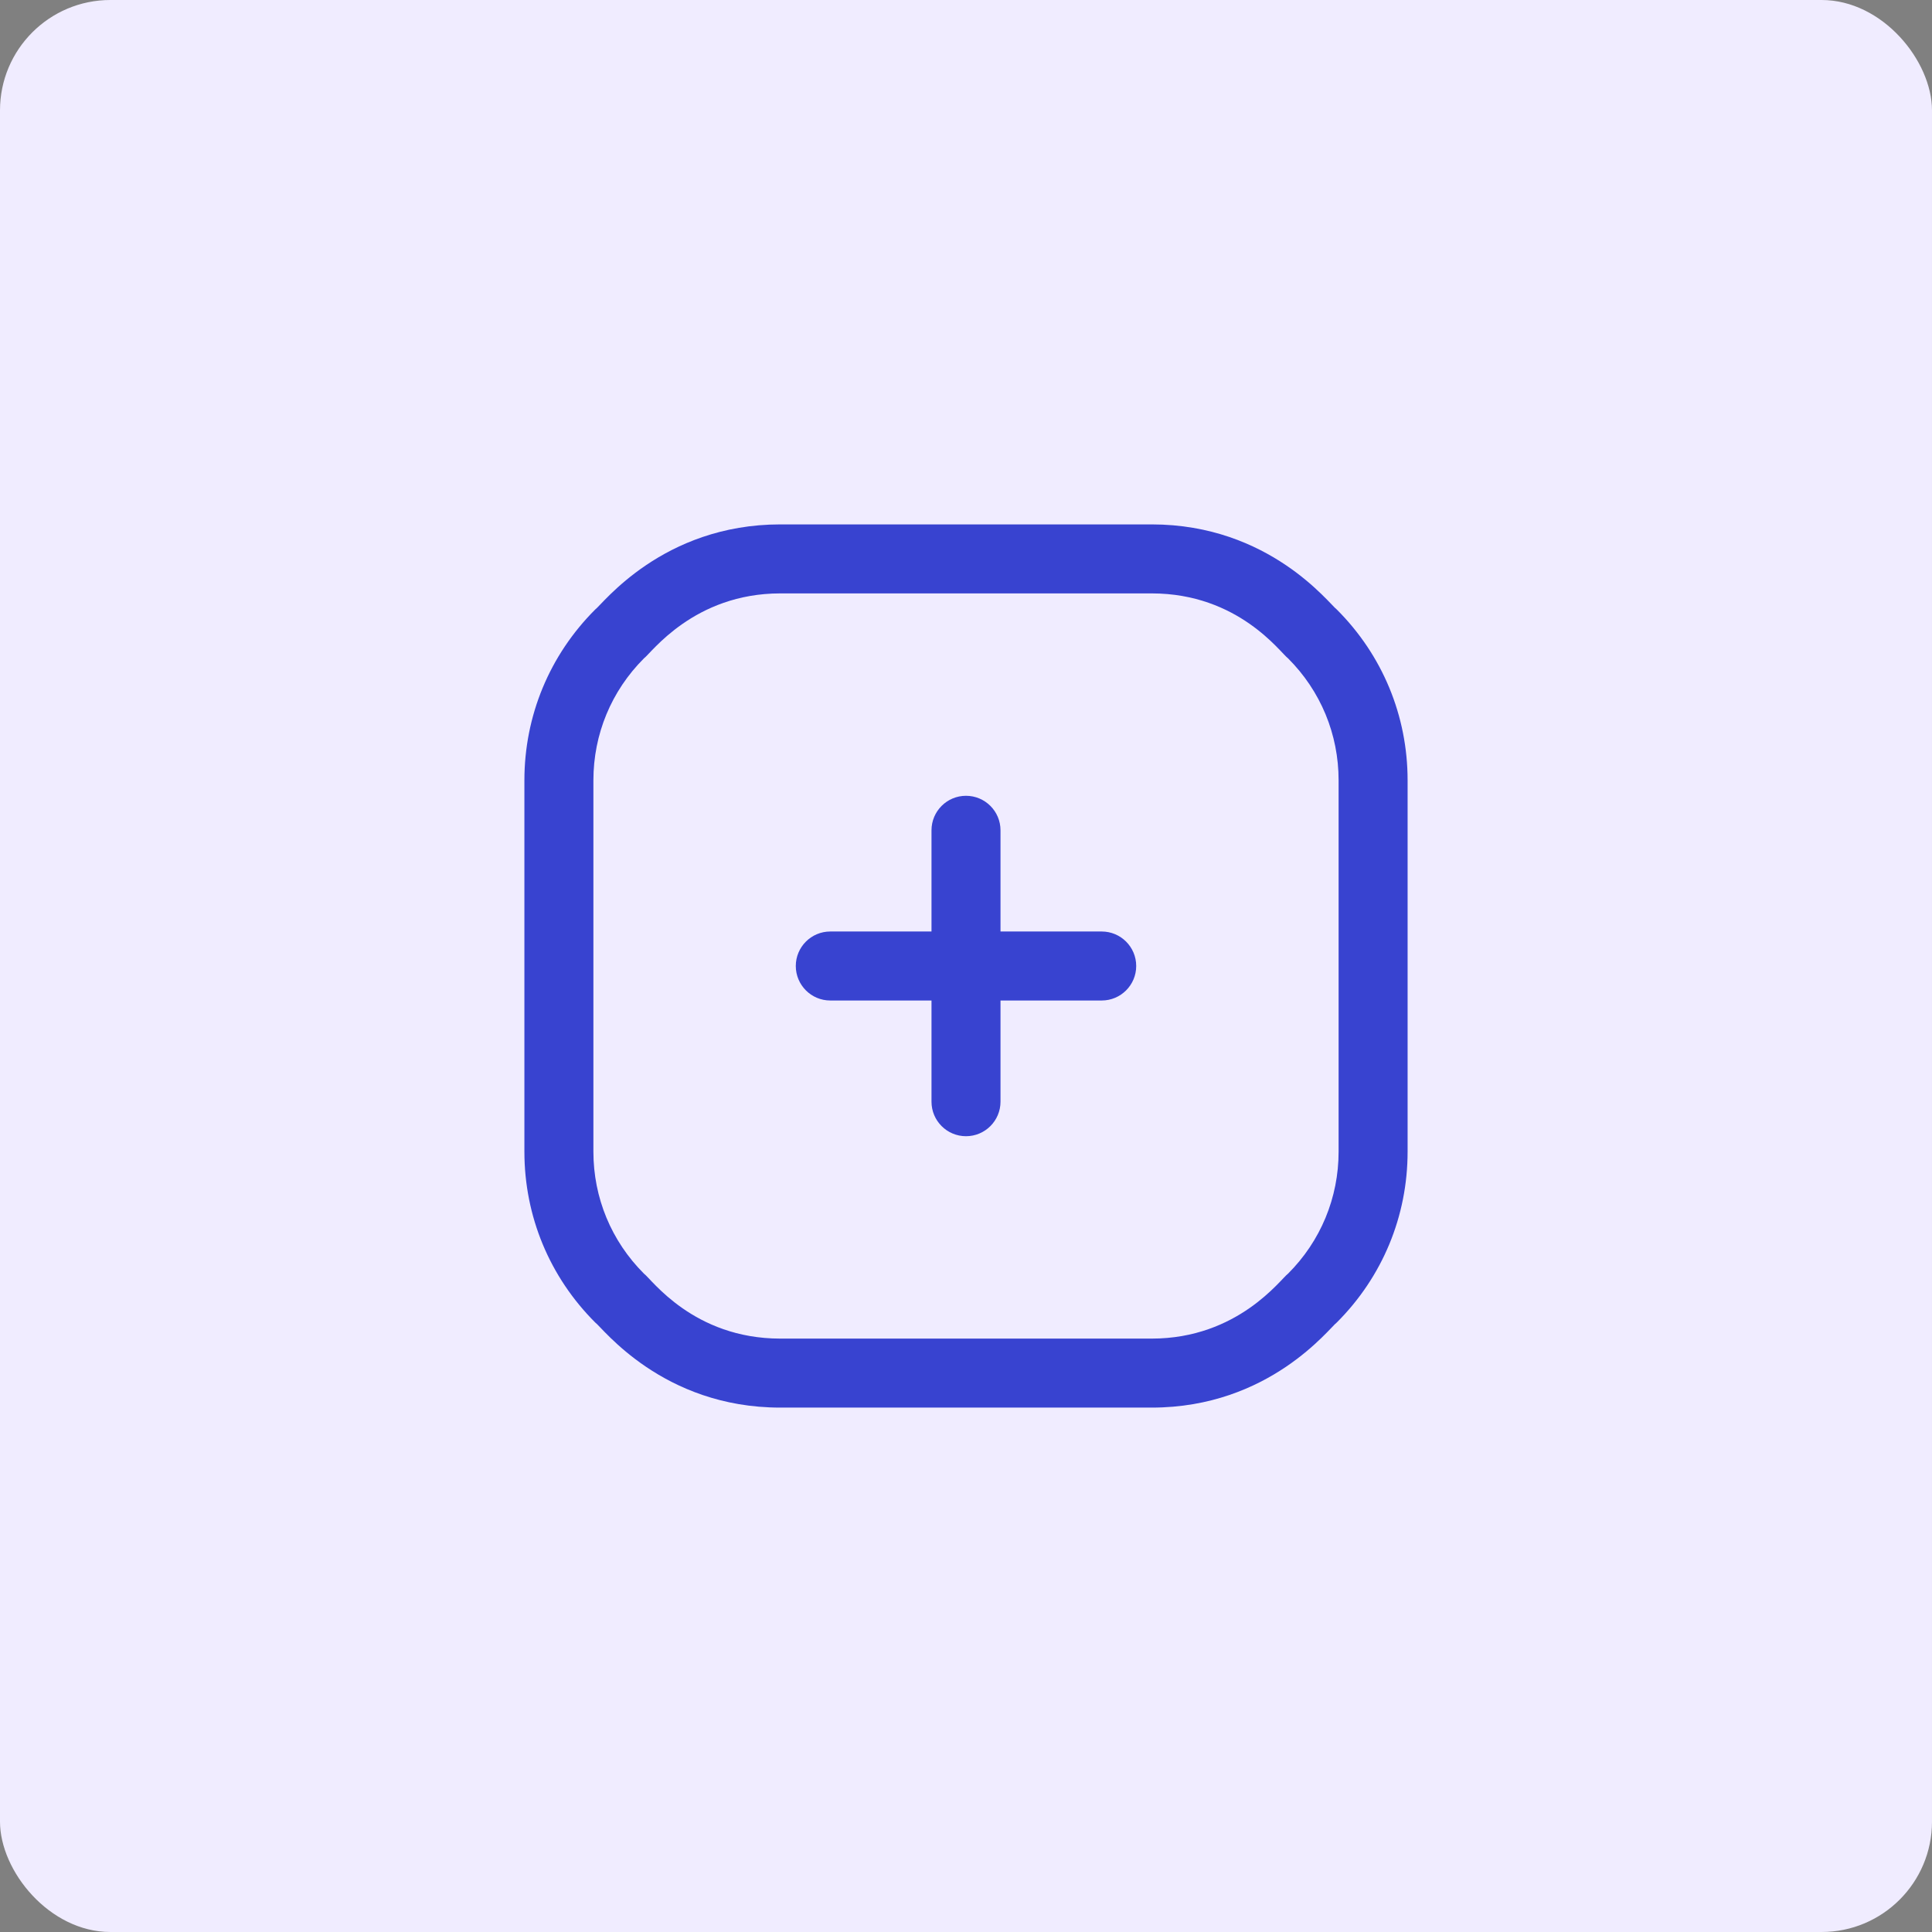 <svg xmlns="http://www.w3.org/2000/svg" width="70" height="70" viewBox="0 0 70 70" fill="none"><rect x="0" y="0" width="70" height="70" fill="#808080" stroke="none"/><rect width="70" height="70" rx="4" fill="#F0ECFF"></rect><g clip-path="url(#clip0_1678_2984)"><path d="M41.167 35C41.167 35.69 40.607 36.25 39.917 36.25H36.25V39.917C36.25 40.607 35.69 41.167 35 41.167C34.31 41.167 33.75 40.607 33.75 39.917V36.25H30.083C29.393 36.25 28.833 35.69 28.833 35C28.833 34.31 29.393 33.75 30.083 33.75H33.75V30.083C33.75 29.393 34.31 28.833 35 28.833C35.69 28.833 36.25 29.393 36.25 30.083V33.75H39.917C40.607 33.75 41.167 34.31 41.167 35ZM51 28.273V41.727C51 44.064 50.09 46.261 48.437 47.914C48.174 48.1 46.001 51 41.727 51H28.273C24 51 21.829 48.102 21.563 47.914C19.91 46.261 19 44.064 19 41.727V28.273C19 25.936 19.91 23.739 21.563 22.086C21.826 21.9 23.999 19 28.273 19H41.727C46 19 48.171 21.898 48.437 22.086C50.09 23.739 51 25.936 51 28.273ZM48.5 28.273C48.5 26.604 47.85 25.034 46.669 23.854C46.396 23.657 44.875 21.5 41.727 21.5H28.273C25.142 21.5 23.595 23.664 23.331 23.854C22.15 25.034 21.5 26.604 21.5 28.273V41.727C21.5 43.396 22.15 44.966 23.331 46.146C23.604 46.343 25.125 48.5 28.273 48.5H41.727C44.858 48.5 46.405 46.336 46.669 46.146C47.85 44.966 48.5 43.396 48.5 41.727V28.273Z" fill="#3843D0"></path></g><defs><clipPath id="clip0_1678_2984"><rect width="32" height="32" fill="white" transform="translate(19 19)"></rect></clipPath></defs></svg>